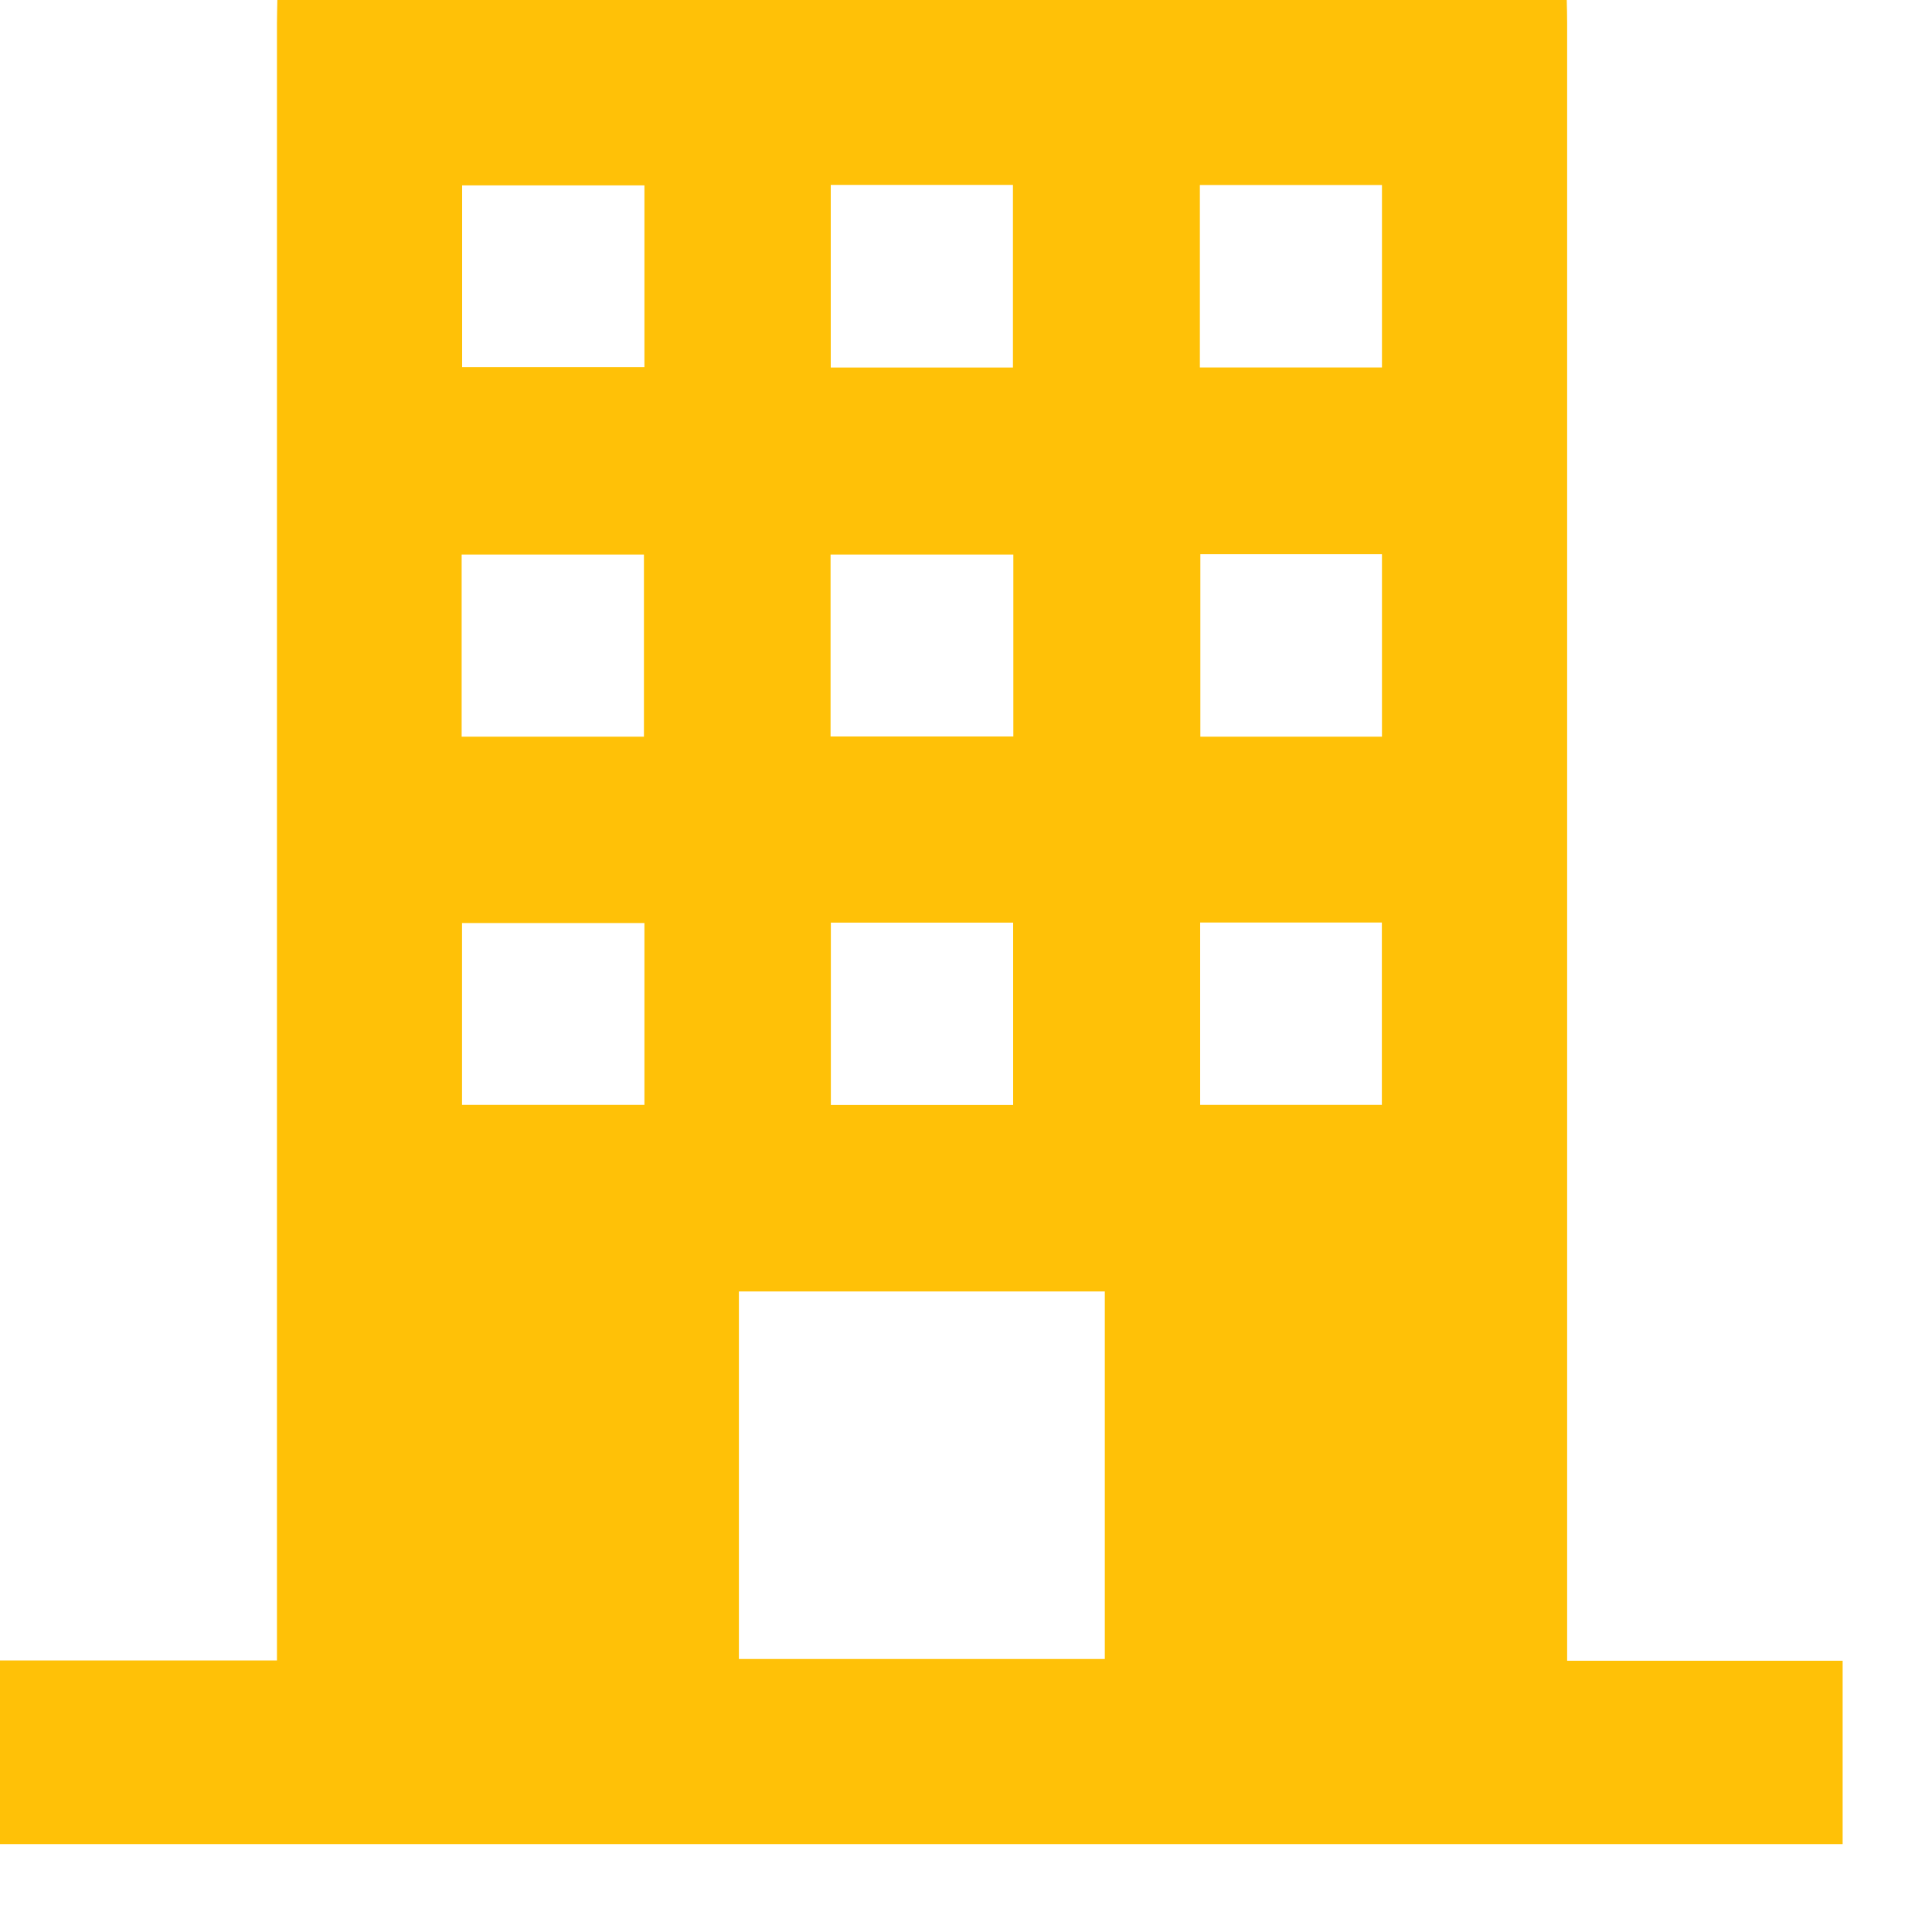 <svg width="20" height="20" viewBox="0 0 20 20" fill="none" xmlns="http://www.w3.org/2000/svg">
<g clip-path="url(#clip0_226_10373)">
<path d="M2.871 0C7.32 0 11.769 0 16.219 0C16.221 0.081 16.223 0.161 16.223 0.242C16.223 5.802 16.223 11.362 16.223 16.922V17.192H19.075V19.09H0V17.189H2.867V16.925C2.867 11.364 2.867 5.803 2.867 0.242C2.867 0.161 2.87 0.081 2.871 0ZM7.649 13.369V17.174H11.437V13.369H7.649ZM8.601 9.551V11.439H10.488V9.551H8.601ZM10.486 3.805V1.914H8.6V3.805H10.486ZM8.598 7.624H10.49V5.741H8.598V7.624ZM6.671 1.919H4.784V3.801H6.671V1.919ZM12.421 1.915V3.804H14.306V1.915H12.421ZM4.779 7.626H6.666V5.741H4.779V7.626ZM12.426 5.737V7.626H14.306V5.737H12.426ZM6.671 9.555H4.783V11.438H6.671V9.555ZM12.424 9.55V11.438H14.305V9.55H12.424Z" fill="#FFC107"/>
</g>
<defs>
<clipPath id="clip0_226_10373">
<rect width="19.076" height="19.09" fill="white"/>
</clipPath>
</defs>
</svg>
